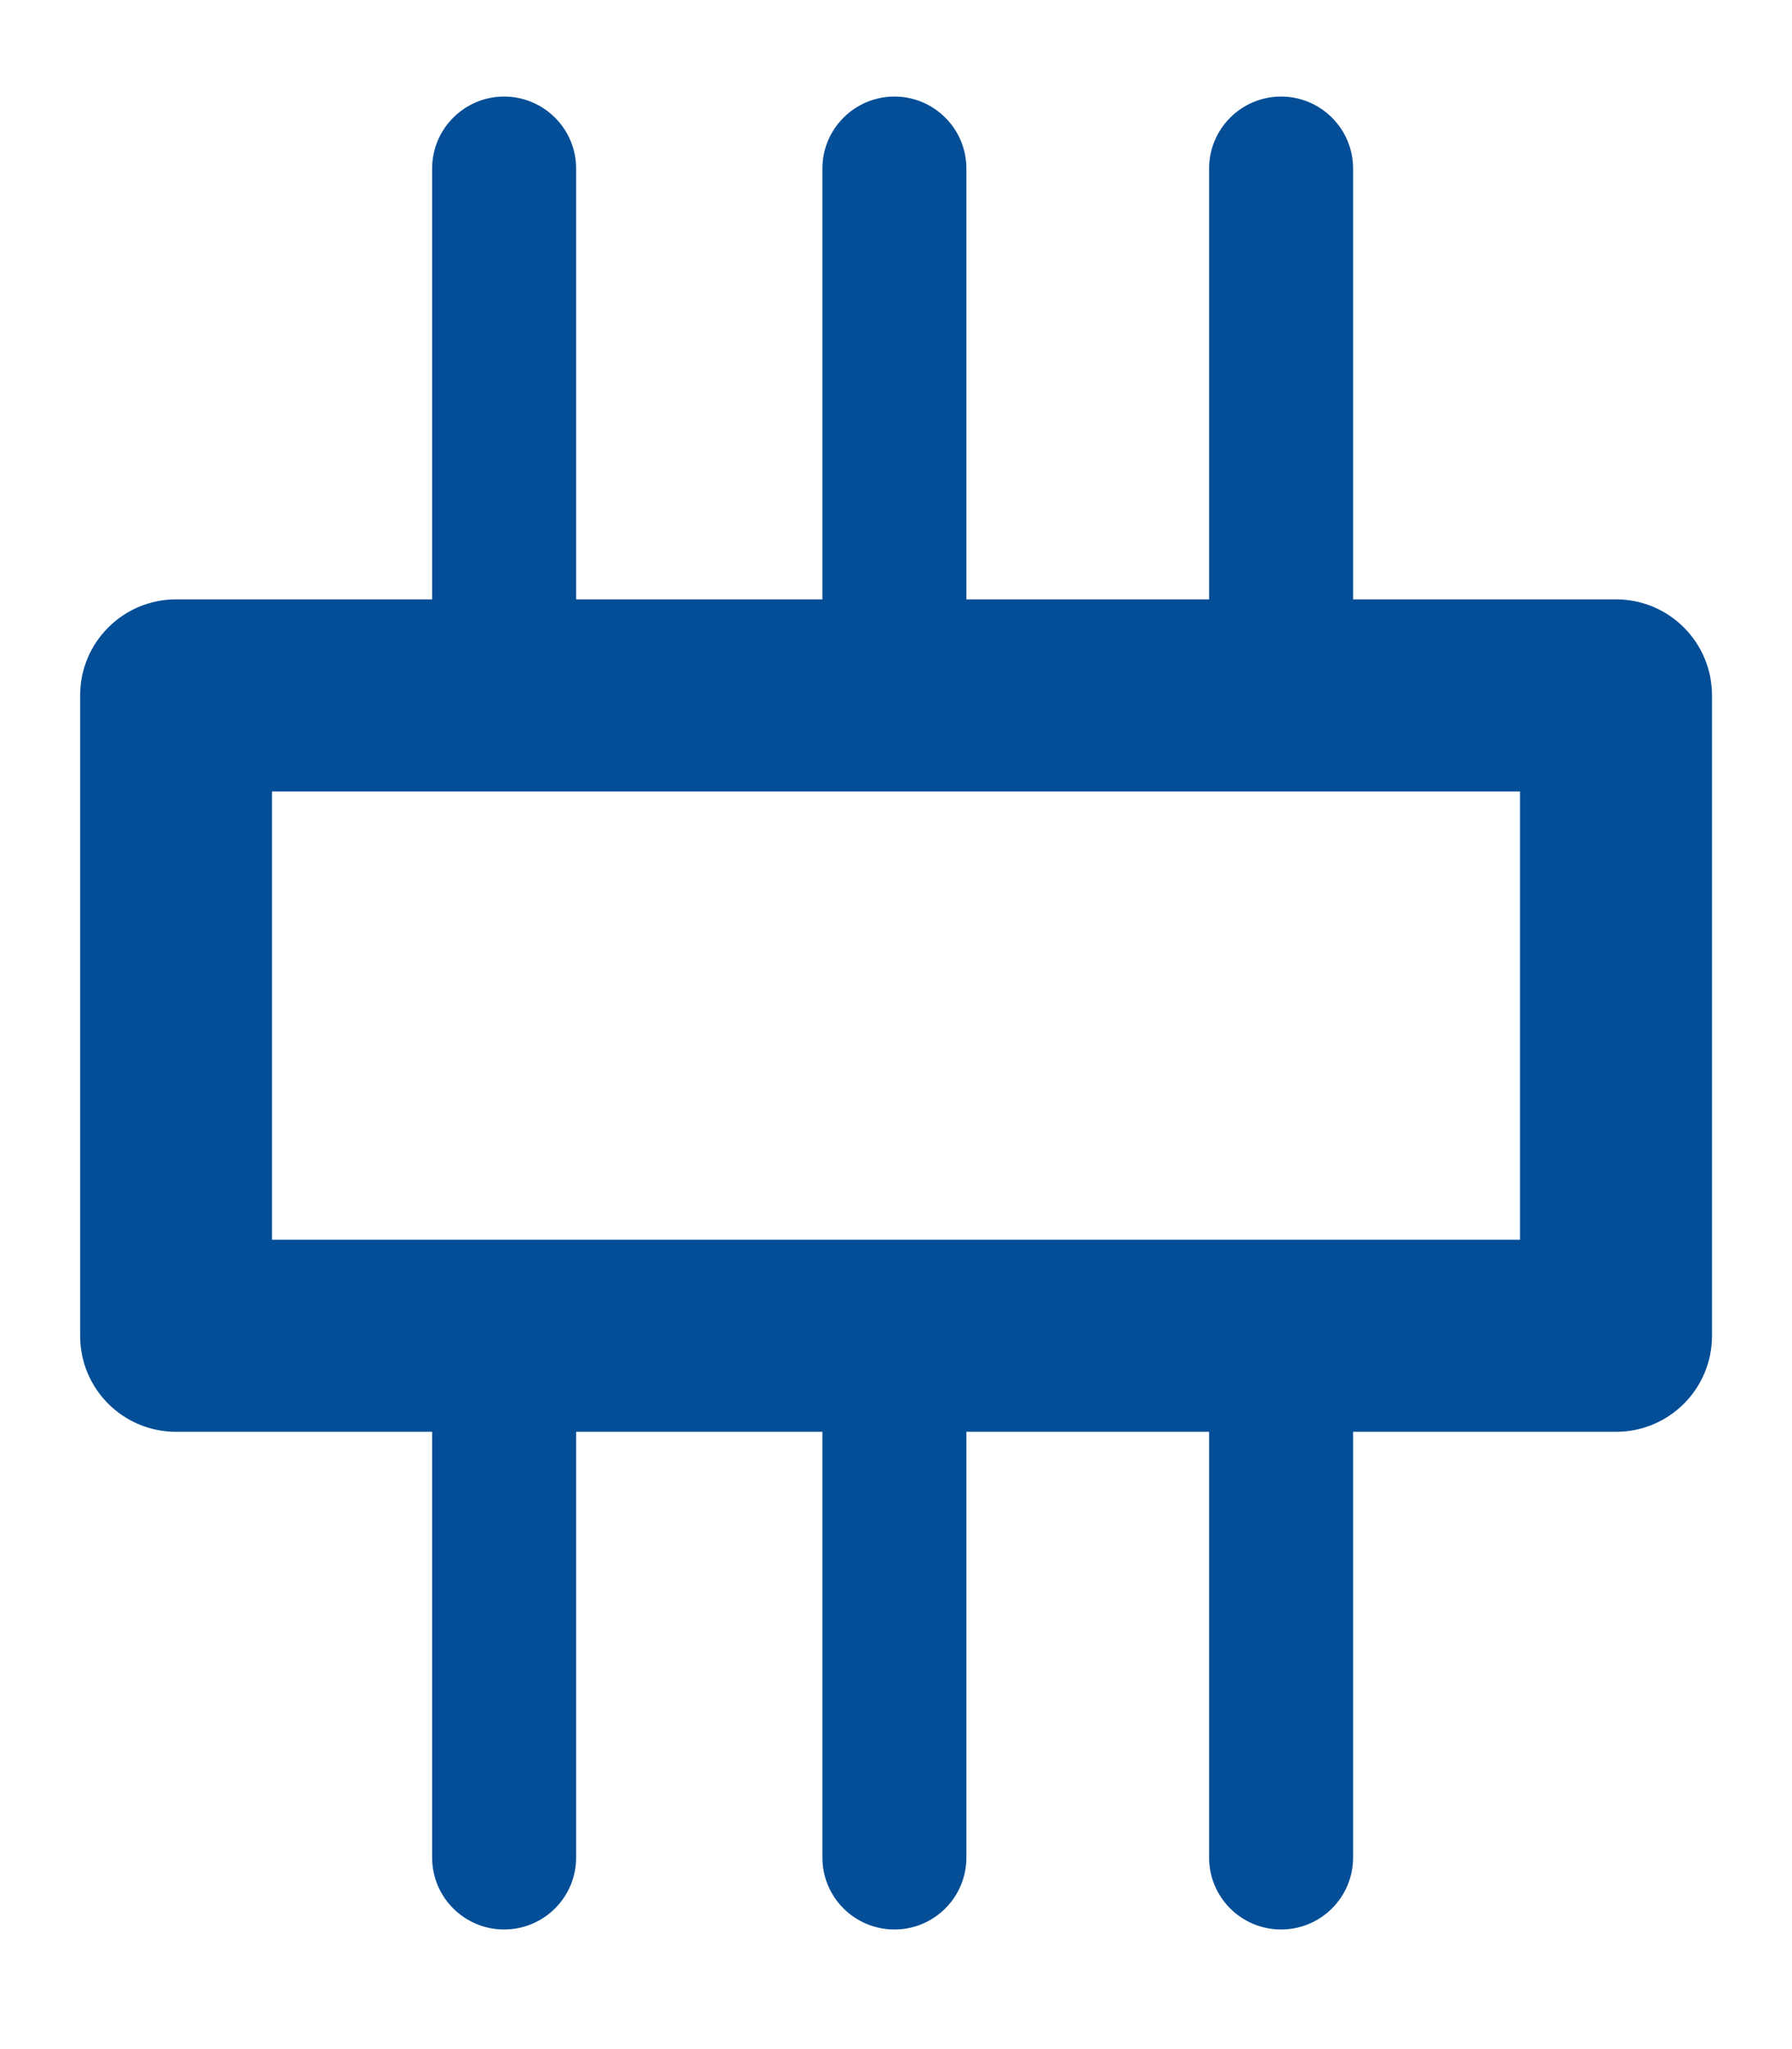 <svg width="14" height="16" viewBox="0 0 14 16" fill="none" xmlns="http://www.w3.org/2000/svg">
<path d="M12.625 4.68H10.571V1.316C10.571 1.006 10.319 0.754 10.008 0.754C9.698 0.754 9.446 1.006 9.446 1.316V4.68H7.55V1.316C7.55 1.006 7.298 0.754 6.988 0.754C6.677 0.754 6.425 1.006 6.425 1.316V4.68H4.501V1.316C4.501 1.006 4.249 0.754 3.938 0.754C3.628 0.754 3.376 1.006 3.376 1.316V4.68H1.376C0.961 4.68 0.626 5.016 0.626 5.43V10.43C0.626 10.845 0.961 11.18 1.376 11.18H3.376V14.504C3.376 14.815 3.628 15.066 3.938 15.066C4.249 15.066 4.501 14.815 4.501 14.504V11.18H6.425V14.504C6.425 14.815 6.677 15.066 6.988 15.066C7.298 15.066 7.55 14.815 7.55 14.504V11.18H9.446V14.504C9.446 14.815 9.698 15.066 10.008 15.066C10.319 15.066 10.571 14.815 10.571 14.504V11.18H12.625C13.04 11.18 13.375 10.845 13.375 10.43V5.43C13.375 5.016 13.04 4.68 12.625 4.68ZM11.875 9.68H2.125V6.18H11.875V9.68Z" fill="#034E97"/>
</svg>
